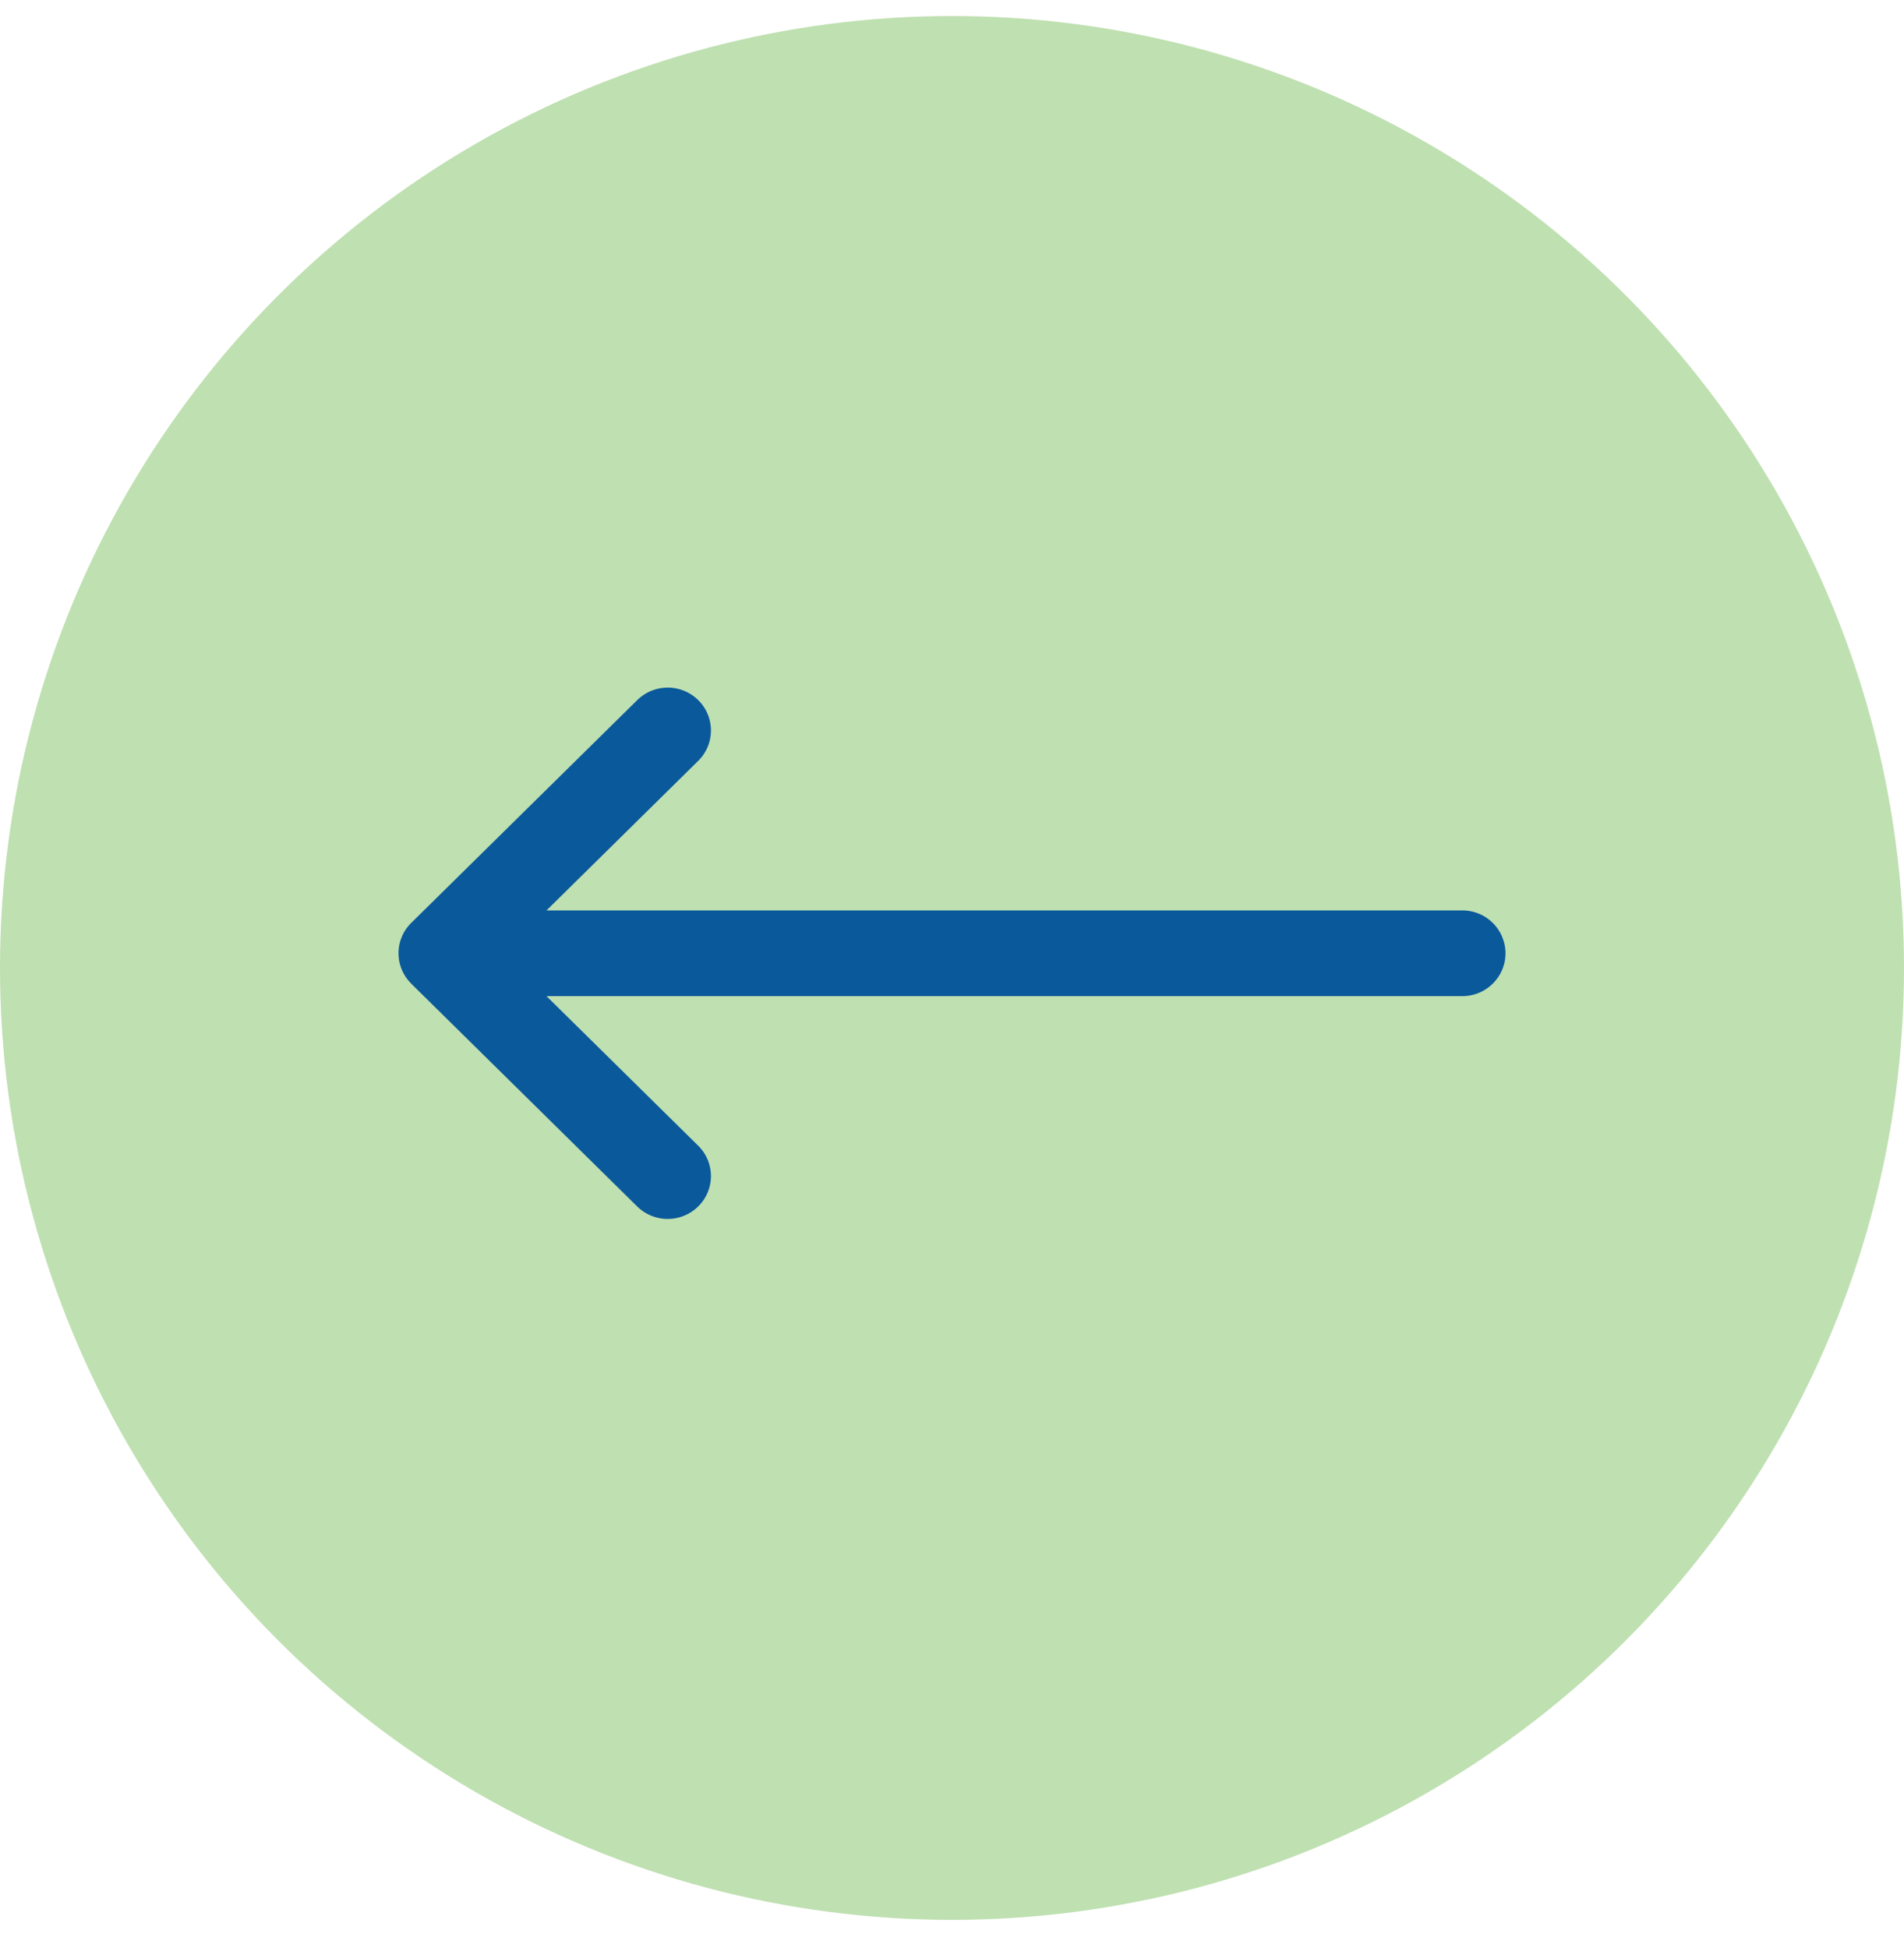 <svg xmlns="http://www.w3.org/2000/svg" width="43" height="44"><g fill="none" fill-rule="evenodd" transform="translate(0 .362)"><circle cx="21.5" cy="21.5" r="21.5" fill="#BFE0B1"/><path fill="#0A599B" fill-rule="nonzero" d="M33.023 20.201H12.342l3.426-3.378a.963.963 0 00.003-1.37.981.981 0 00-1.38-.002l-5.104 5.032a.961.961 0 000 1.37v.002l5.103 5.032a.983.983 0 001.381-.003.962.962 0 00-.003-1.369l-3.426-3.378h20.681c.54 0 .977-.434.977-.968a.972.972 0 00-.977-.968z"/></g></svg>